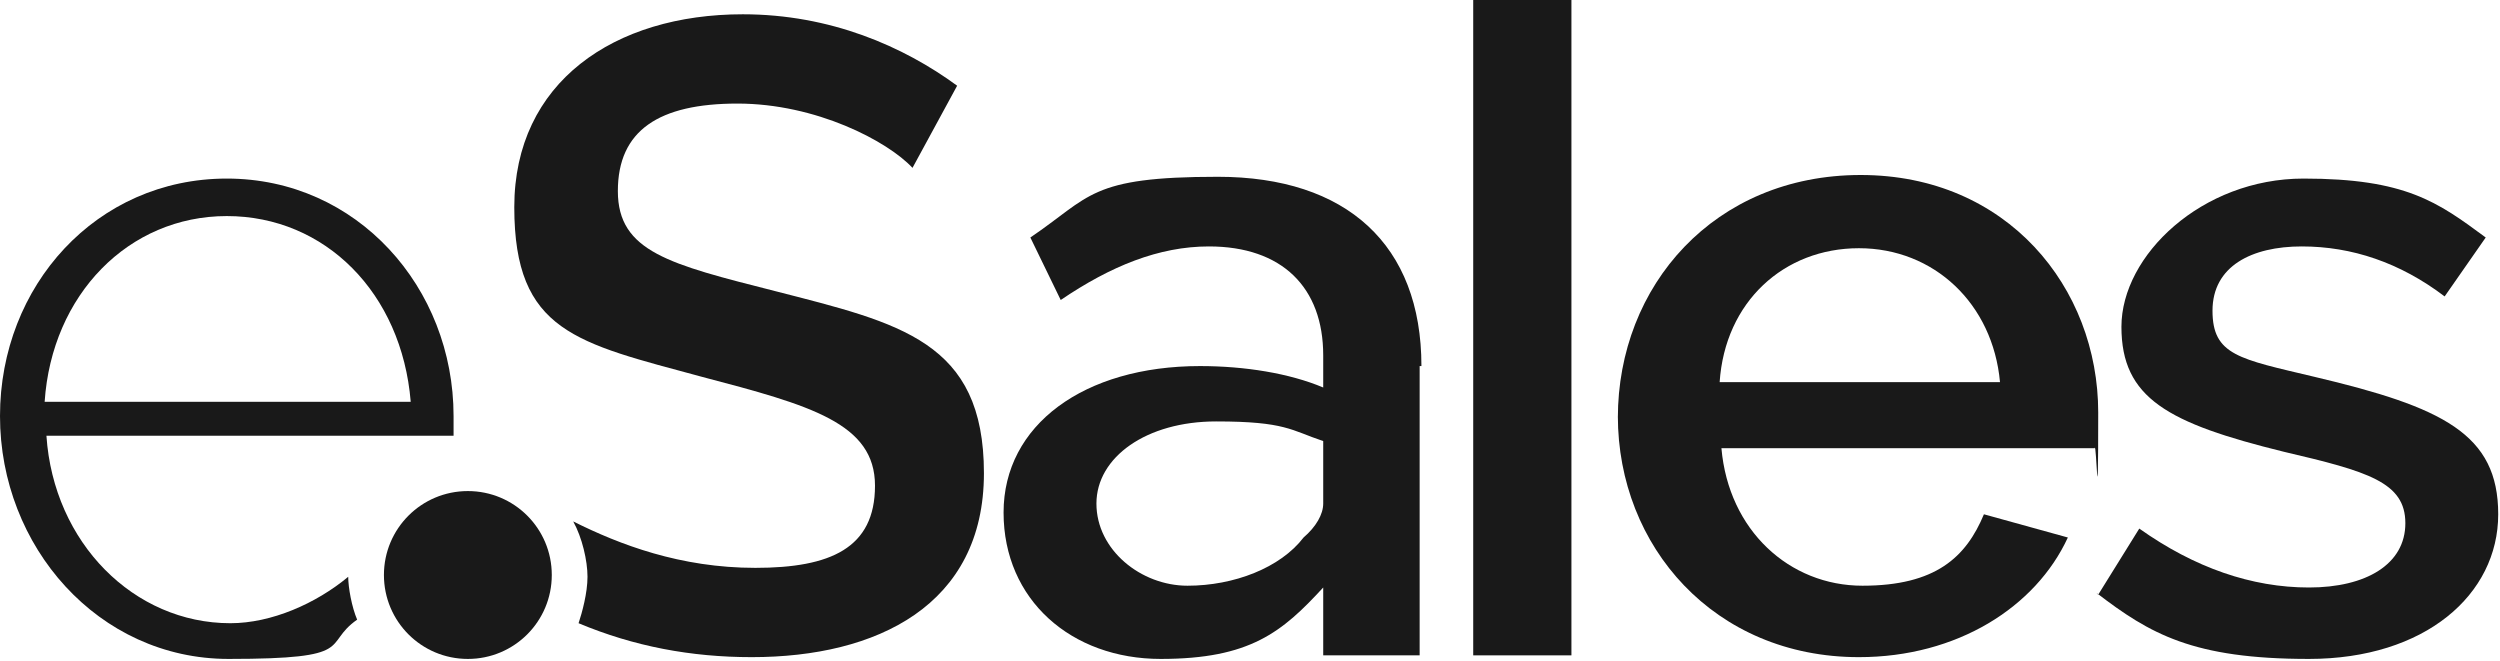 <?xml version="1.0" encoding="UTF-8"?>
<svg xmlns="http://www.w3.org/2000/svg" width="140" height="37" viewBox="0 0 140 37" fill="none">
  <g clip-path="url(#clip0_321_7457)">
    <path d="M19.5 32.3C17.7 33.8 15.2 34.9 12.9 34.9C7.5 34.9 3 30.4 2.6 24.4H25.4C25.4 24.3 25.4 23.7 25.4 23.3C25.4 16.1 20 10 12.7 10C5.4 10 0 16 0 23.3C0 30.6 5.5 36.9 12.8 36.9C20.1 36.9 18 36.1 20 34.7C19.7 34 19.5 32.9 19.5 32.3ZM12.7 12.1C18.2 12.1 22.5 16.4 23 22.5H2.5C2.9 16.5 7.2 12.1 12.7 12.1Z" fill="#191919"></path>
    <path d="M43.4 16.3C37.5 14.8 34.6 14.1 34.6 10.7C34.6 7.3 36.9 5.8 41.3 5.8C45.7 5.8 49.7 7.9 51.1 9.4L53.6 4.8C50.6 2.6 46.5 0.8 41.6 0.8C34.4 0.8 28.8 4.6 28.8 11.6C28.8 18.6 32.3 19.2 39.3 21.1C45.4 22.7 49 23.7 49 27.2C49 30.7 46.5 31.8 42.3 31.8C38.1 31.8 34.7 30.5 32.1 29.2C32.6 30.1 32.9 31.4 32.9 32.3C32.9 33.2 32.6 34.3 32.4 34.9C35.5 36.2 38.7 36.8 42.1 36.8C49.1 36.8 55.1 33.9 55.1 26.5C55.1 19.1 50.4 18.1 43.4 16.3Z" fill="#191919"></path>
    <path d="M88 0H82.5V36.7H88V0Z" fill="#191919"></path>
    <path d="M79.6 20.5C79.6 13.7 75.4 9.9 68.2 9.9C61 9.9 61.1 11 57.7 13.3L59.4 16.8C62.2 14.9 64.9 13.8 67.7 13.8C71.8 13.8 74.1 16.1 74.1 19.9V21.7C72.2 20.9 69.7 20.5 67.2 20.5C60.7 20.5 56.2 23.8 56.2 28.7C56.2 33.6 60 36.9 65 36.9C70 36.9 71.8 35.4 74.1 32.9V36.7H79.5V20.5H79.6ZM74.1 28.2C74.1 28.8 73.7 29.5 73 30.1C71.7 31.8 69.1 32.8 66.5 32.8C63.9 32.8 61.4 30.8 61.4 28.2C61.4 25.6 64.2 23.6 68.1 23.6C72 23.6 72.3 24.1 74.1 24.7V28.1V28.2Z" fill="#191919"></path>
    <path d="M90.6 23.4C90.6 16 96 9.8 104.2 9.8C112.4 9.8 117.5 16.1 117.5 23.1C117.5 30.1 117.4 24.6 117.3 25.1H96.4C96.8 29.7 100.2 32.8 104.3 32.8C108.4 32.8 110.1 31.2 111.1 28.8L115.8 30.1C114 34 109.6 36.8 104.1 36.8C96 36.8 90.6 30.6 90.6 23.3V23.4ZM112 21.4C111.6 17 108.3 13.9 104.1 13.9C99.9 13.9 96.6 16.9 96.3 21.4H112.1H112Z" fill="#191919"></path>
    <path d="M117.5 33.3L119.8 29.6C122.9 31.8 126.1 32.9 129.3 32.9C132.5 32.9 134.7 31.6 134.7 29.3C134.7 27 132.6 26.4 127.9 25.3C121.4 23.7 118.8 22.3 118.8 18.3C118.8 14.3 123.3 10 129 10C134.7 10 136.5 11.3 139.2 13.3L136.9 16.6C134.4 14.7 131.7 13.8 128.9 13.8C126.1 13.8 123.9 14.9 123.9 17.4C123.9 19.9 125.4 20.1 129.6 21.1C136.8 22.8 139.9 24.3 139.9 28.8C139.9 33.3 135.8 36.9 129.3 36.9C122.8 36.9 120.4 35.5 117.4 33.2L117.5 33.3Z" fill="#191919"></path>
    <path d="M30.9 32.2C30.9 34.8 28.8 36.9 26.2 36.9C23.6 36.9 21.5 34.8 21.5 32.2C21.5 29.6 23.6 27.5 26.2 27.5C28.8 27.5 30.9 29.6 30.9 32.2Z" fill="#191919"></path>
  </g>
  <defs>
    <clipPath id="clip0_321_7457">
      <rect width="140" height="36.9" fill="white"></rect>
    </clipPath>
  </defs>
</svg>
